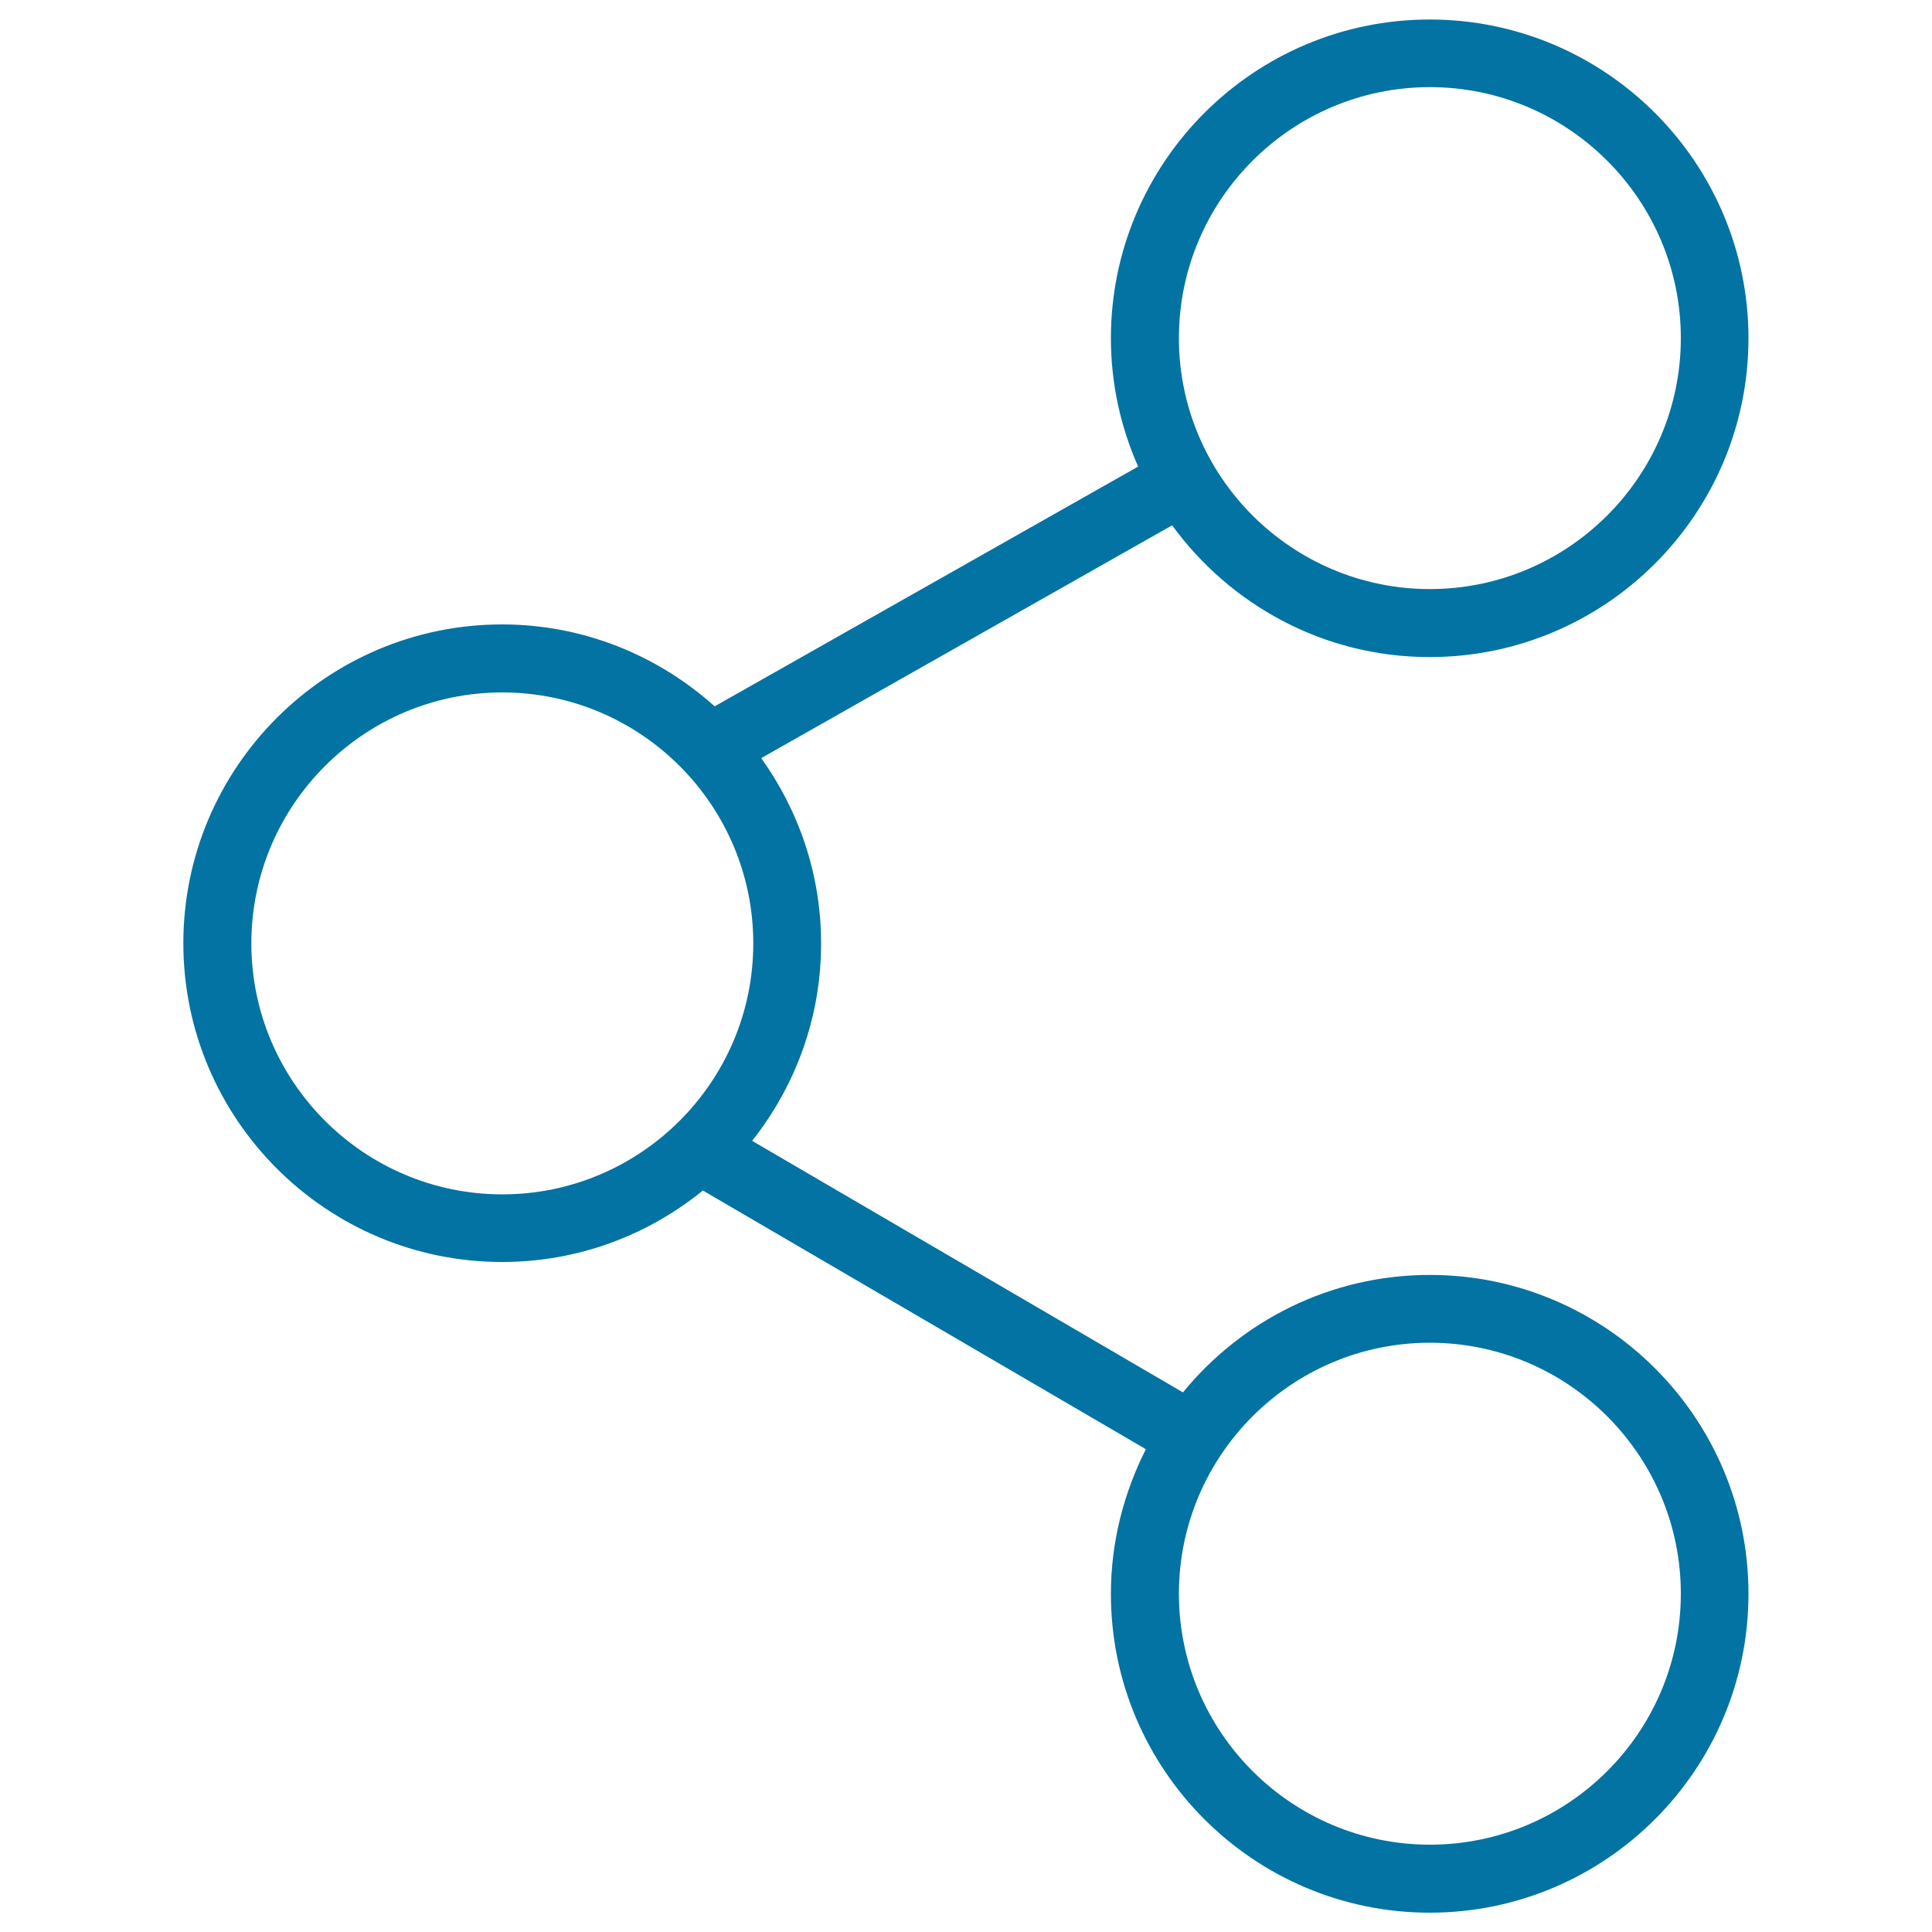 <svg xmlns="http://www.w3.org/2000/svg" viewBox="0 0 1000 1000" style="fill:#0273a2">
<title>Social Share Sign SVG icon</title>
<g><path d="M740.1,659.9c-51.5,0-97.5,23.7-127.8,60.8l-223-130.2c22.3-28.2,35.7-63.6,35.7-102.2c0-35.8-11.6-68.8-31-95.9l212.7-120.5c30,41.2,78.5,68.2,133.3,68.2c91,0,165-74,165-165c0-91-74-165-165-165c-91,0-165,74-165,165c0,23.6,5.1,46.1,14.1,66.4L369.9,365.6c-29.2-26.2-67.7-42.4-110-42.4c-91,0-165,74-165,165c0,91,74,165,165,165c39.4,0,75.5-13.9,103.9-37l229.3,133.9C581.7,772.7,575,798,575,825c0,91,74,165,165,165c91,0,165-74,165-165C905.1,734,831.1,659.9,740.1,659.9z M740.1,45.1C811.7,45.1,870,103.4,870,175c0,71.6-58.3,129.9-129.9,129.9c-71.6,0-129.9-58.3-129.9-129.9C610.2,103.4,668.5,45.1,740.1,45.1z M260,618.2c-71.6,0-129.9-58.3-129.9-129.9c0-71.6,58.3-129.9,129.9-129.9c71.6,0,129.9,58.3,129.9,129.9C389.9,559.9,331.6,618.2,260,618.2z M740.1,954.8c-71.6,0-129.9-58.3-129.9-129.9c0-71.6,58.3-129.9,129.9-129.9c71.6,0,129.9,58.3,129.9,129.9C870,896.6,811.7,954.8,740.1,954.8z"/></g>
</svg>